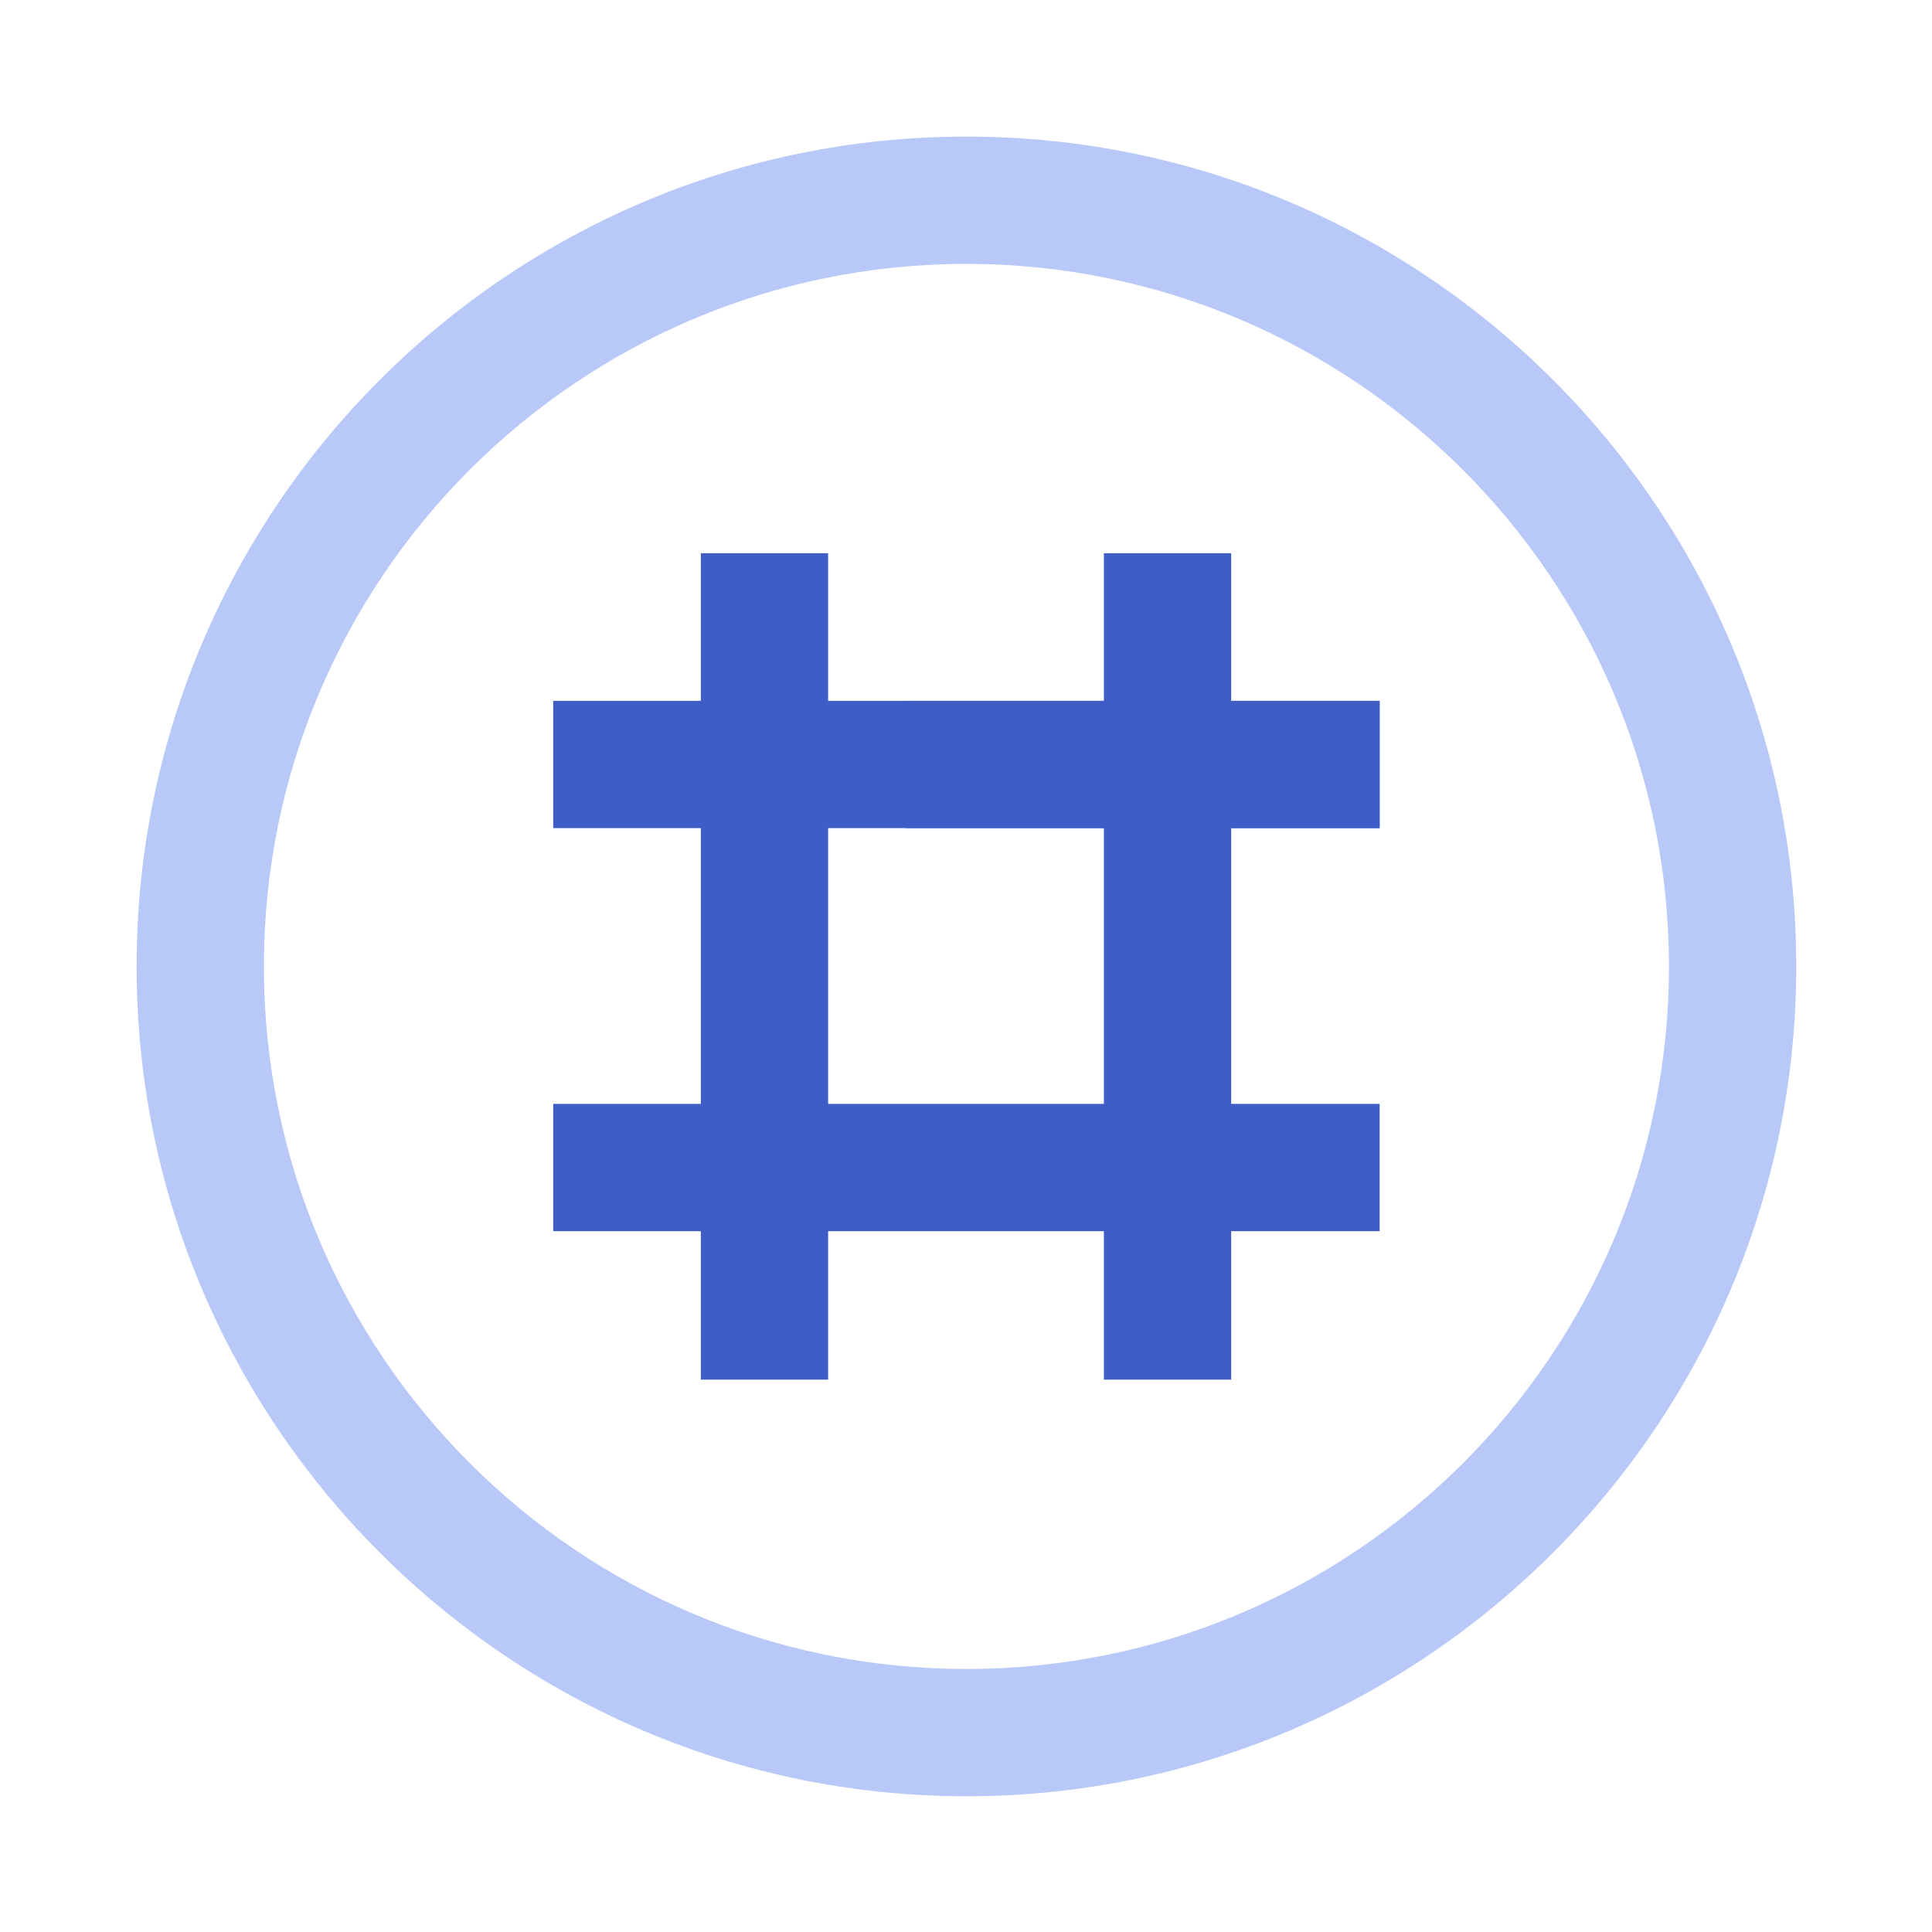 <?xml version="1.0" encoding="UTF-8"?>
<svg id="Layer_2" data-name="Layer 2" xmlns="http://www.w3.org/2000/svg" viewBox="0 0 22.77 22.77">
  <defs>
    <style>
      .cls-1 {
        fill: none;
      }

      .cls-2 {
        fill: #b7c8f9;
      }

      .cls-3 {
        fill: #3f5dc7;
      }
    </style>
  </defs>
  <g id="Layer_1-2" data-name="Layer 1">
    <g>
      <rect class="cls-1" x="0" y="0" width="22.77" height="22.77"/>
      <g>
        <path class="cls-2" d="M11.39,21.17c-5.39,0-9.78-4.39-9.78-9.78S5.99,1.61,11.39,1.61s9.78,4.39,9.78,9.78-4.39,9.78-9.78,9.78Zm0-18.06C6.82,3.11,3.11,6.82,3.11,11.39s3.71,8.28,8.28,8.28,8.28-3.71,8.28-8.28S15.95,3.11,11.39,3.11Z"/>
        <g>
          <rect class="cls-3" x="6.52" y="8.26" width="9.74" height="1.5"/>
          <rect class="cls-3" x="8.26" y="6.52" width="1.5" height="9.74"/>
          <rect class="cls-3" x="6.52" y="13.01" width="9.74" height="1.5"/>
          <rect class="cls-3" x="13.01" y="6.52" width="1.5" height="9.74"/>
          <rect class="cls-3" x="10.68" y="8.26" width="5.58" height="1.5"/>
        </g>
      </g>
    </g>
  </g>
</svg>
